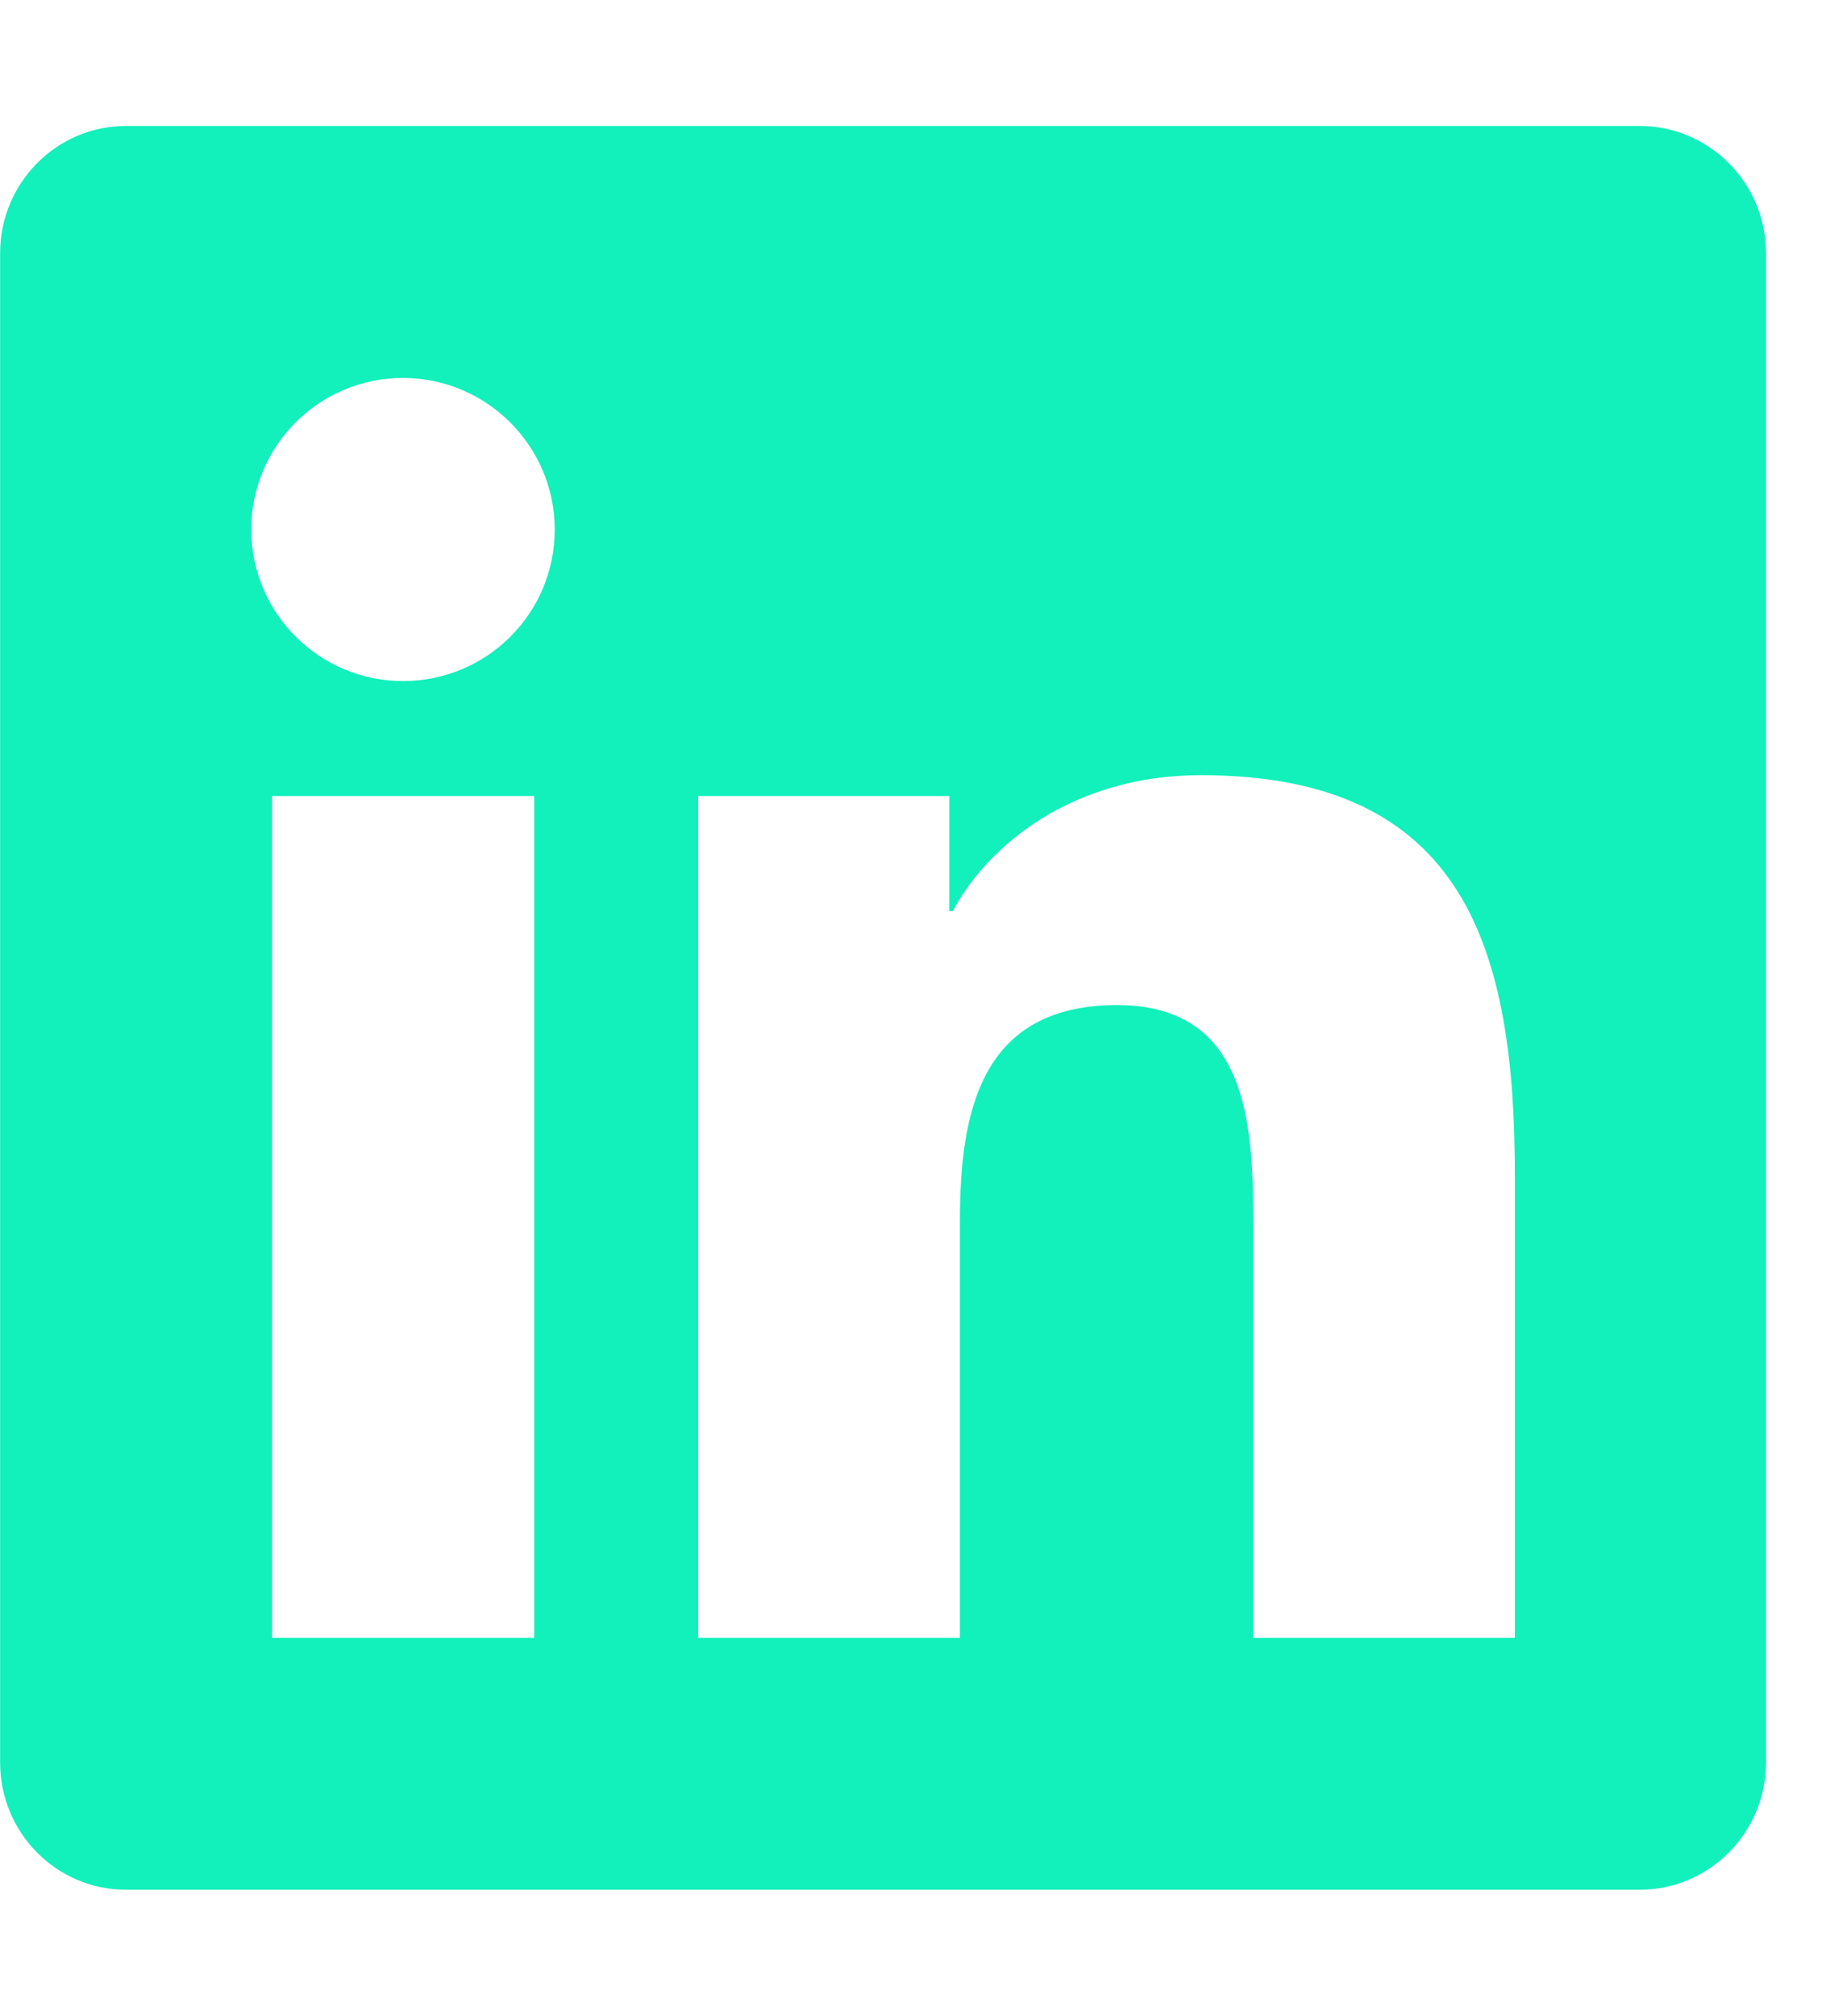 <svg width="29" height="32" viewBox="0 0 29 32" fill="none" xmlns="http://www.w3.org/2000/svg">
<g id="linkedin-brands 1" clip-path="url(#clip0_2657_4876)">
<path id="Vector" d="M26.044 2H1.999C0.897 2 0.002 2.906 0.002 4.019V27.981C0.002 29.094 0.897 30 1.999 30H26.044C27.145 30 28.047 29.094 28.047 27.981V4.019C28.047 2.906 27.145 2 26.044 2ZM8.478 26H4.321V12.637H8.484V26H8.478ZM6.4 10.812C5.066 10.812 3.99 9.731 3.99 8.406C3.99 7.081 5.066 6 6.4 6C7.727 6 8.81 7.081 8.81 8.406C8.81 9.738 7.733 10.812 6.4 10.812ZM24.059 26H19.903V19.5C19.903 17.95 19.871 15.956 17.743 15.956C15.577 15.956 15.245 17.644 15.245 19.387V26H11.088V12.637H15.076V14.463H15.133C15.69 13.412 17.048 12.306 19.07 12.306C23.277 12.306 24.059 15.075 24.059 18.675V26Z" fill="#12F0BB"/>
</g>
<defs>
<clipPath id="clip0_2657_4876">
<rect width="28.045" height="32" fill="white"/>
</clipPath>
</defs>
</svg>
